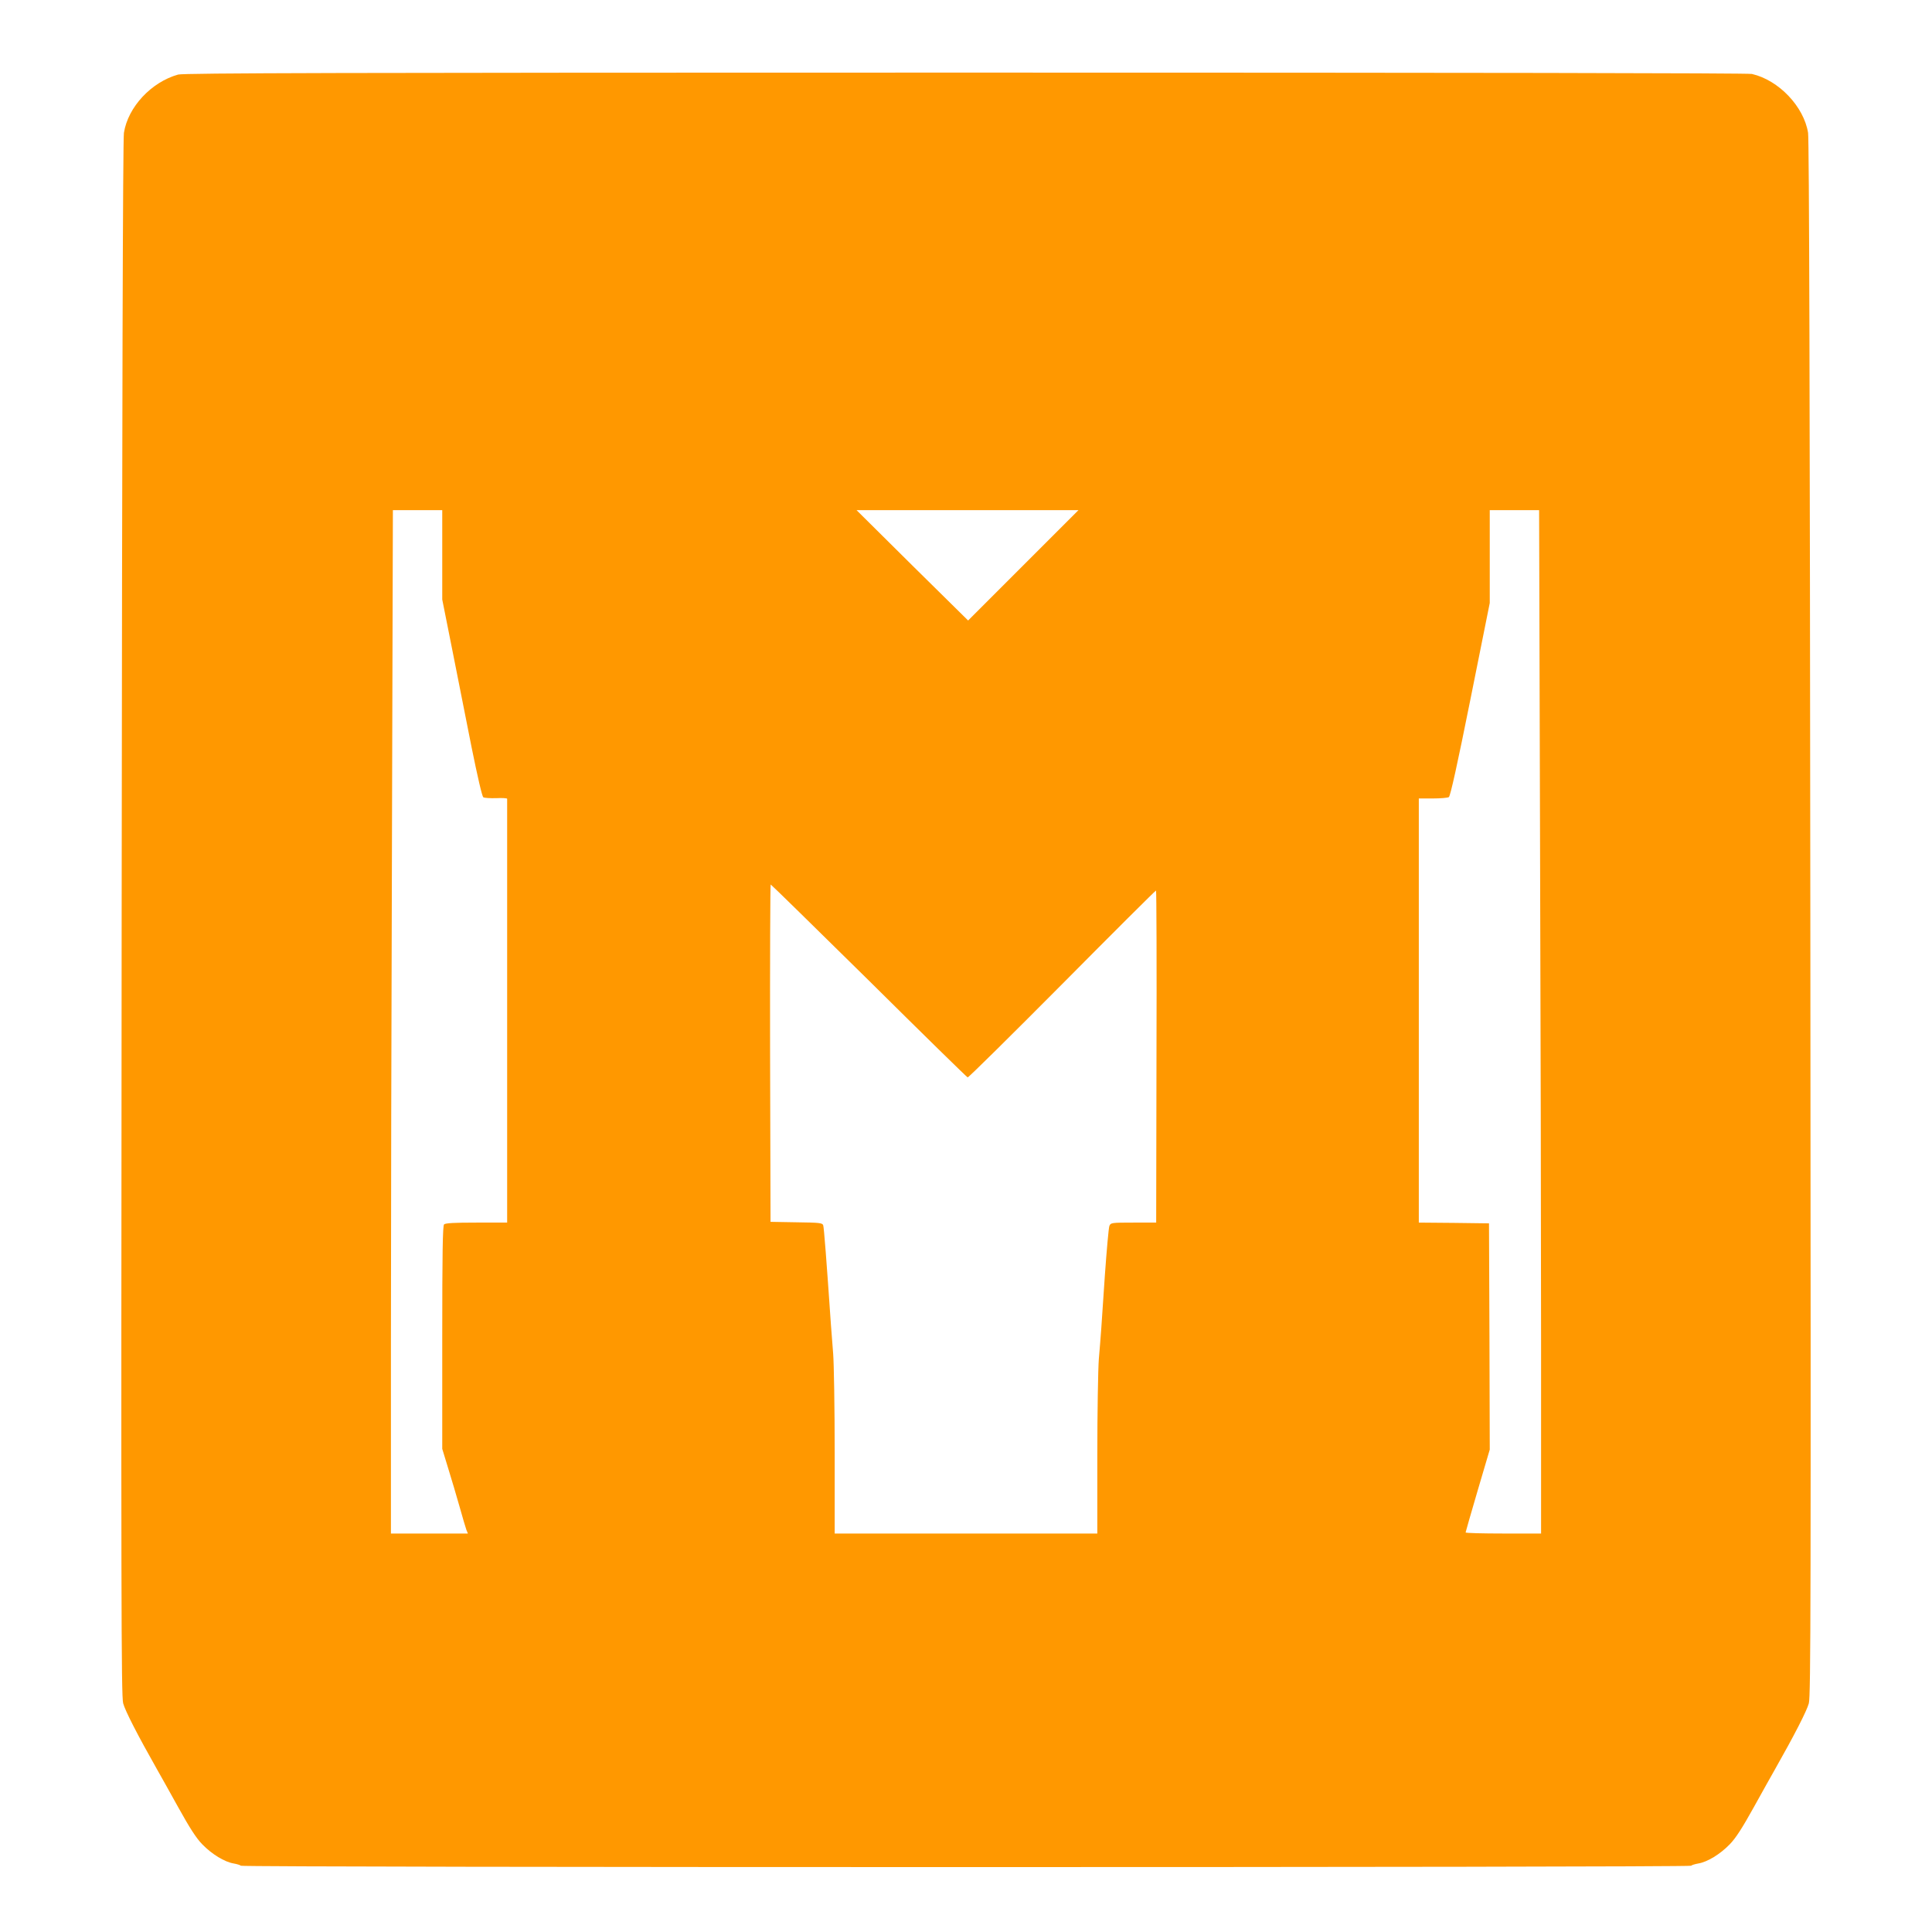 <?xml version="1.0" standalone="no"?>
<!DOCTYPE svg PUBLIC "-//W3C//DTD SVG 20010904//EN"
 "http://www.w3.org/TR/2001/REC-SVG-20010904/DTD/svg10.dtd">
<svg version="1.0" xmlns="http://www.w3.org/2000/svg"
 width="1280pt" height="1280pt" viewBox="0 0 1280 1280"
 preserveAspectRatio="xMidYMid meet">
<g transform="translate(0,1280) scale(0.1,-0.1)"
fill="#ff9800" stroke="none">
<path d="M1180 12306 c-178 -50 -332 -215 -359 -386 -7 -43 -12 -1785 -15
-5207 -4 -4507 -3 -5149 10 -5198 13 -49 96 -211 223 -435 21 -36 84 -150 142
-254 76 -137 119 -204 159 -245 64 -66 148 -117 208 -127 23 -4 45 -11 48 -15
7 -12 9601 -12 9608 0 3 4 25 11 48 15 60 10 144 61 208 127 40 41 83 108 159
245 58 104 121 218 142 254 127 224 210 386 223 435 13 49 14 691 10 5198 -3
3422 -8 5164 -15 5207 -28 174 -194 349 -372 390 -27 6 -1893 9 -5212 9 -4124
0 -5179 -3 -5215 -13z m1750 -3182 l0 -296 65 -326 c36 -180 94 -473 129 -651
39 -193 70 -328 78 -333 7 -5 46 -7 86 -6 39 2 72 0 72 -4 0 -14 0 -1932 0
-2378 l0 -430 -203 0 c-145 0 -206 -3 -215 -12 -9 -9 -12 -189 -12 -749 l0
-738 39 -128 c22 -70 56 -186 76 -256 20 -71 40 -140 45 -153 l10 -24 -255 0
-255 0 0 1253 c0 688 3 2214 7 3390 l6 2137 164 0 163 0 0 -296z m3849 -70
l-365 -365 -370 365 -369 366 735 0 735 0 -366 -366z m3424 -1771 c4 -1176 7
-2702 7 -3390 l0 -1253 -250 0 c-137 0 -250 3 -250 7 0 3 36 128 80 278 l80
271 -2 749 -3 750 -232 3 -233 2 0 1405 0 1405 93 0 c50 0 98 4 106 9 10 6 57
219 143 648 l128 638 0 308 0 307 163 0 164 0 6 -2137z m-4446 -980 c354 -351
649 -640 654 -641 5 -2 286 276 625 617 339 342 619 621 623 621 3 0 5 -495 3
-1100 l-2 -1100 -150 0 c-147 0 -151 -1 -160 -22 -5 -13 -18 -160 -30 -328
-23 -348 -26 -390 -40 -555 -5 -66 -10 -353 -10 -637 l0 -518 -870 0 -870 0 0
538 c0 295 -5 589 -10 652 -5 63 -12 151 -15 195 -29 423 -46 643 -51 657 -5
16 -24 18 -177 20 l-172 3 -3 1118 c-1 614 1 1117 4 1117 3 0 296 -287 651
-637z"/>
</g>
</svg>

